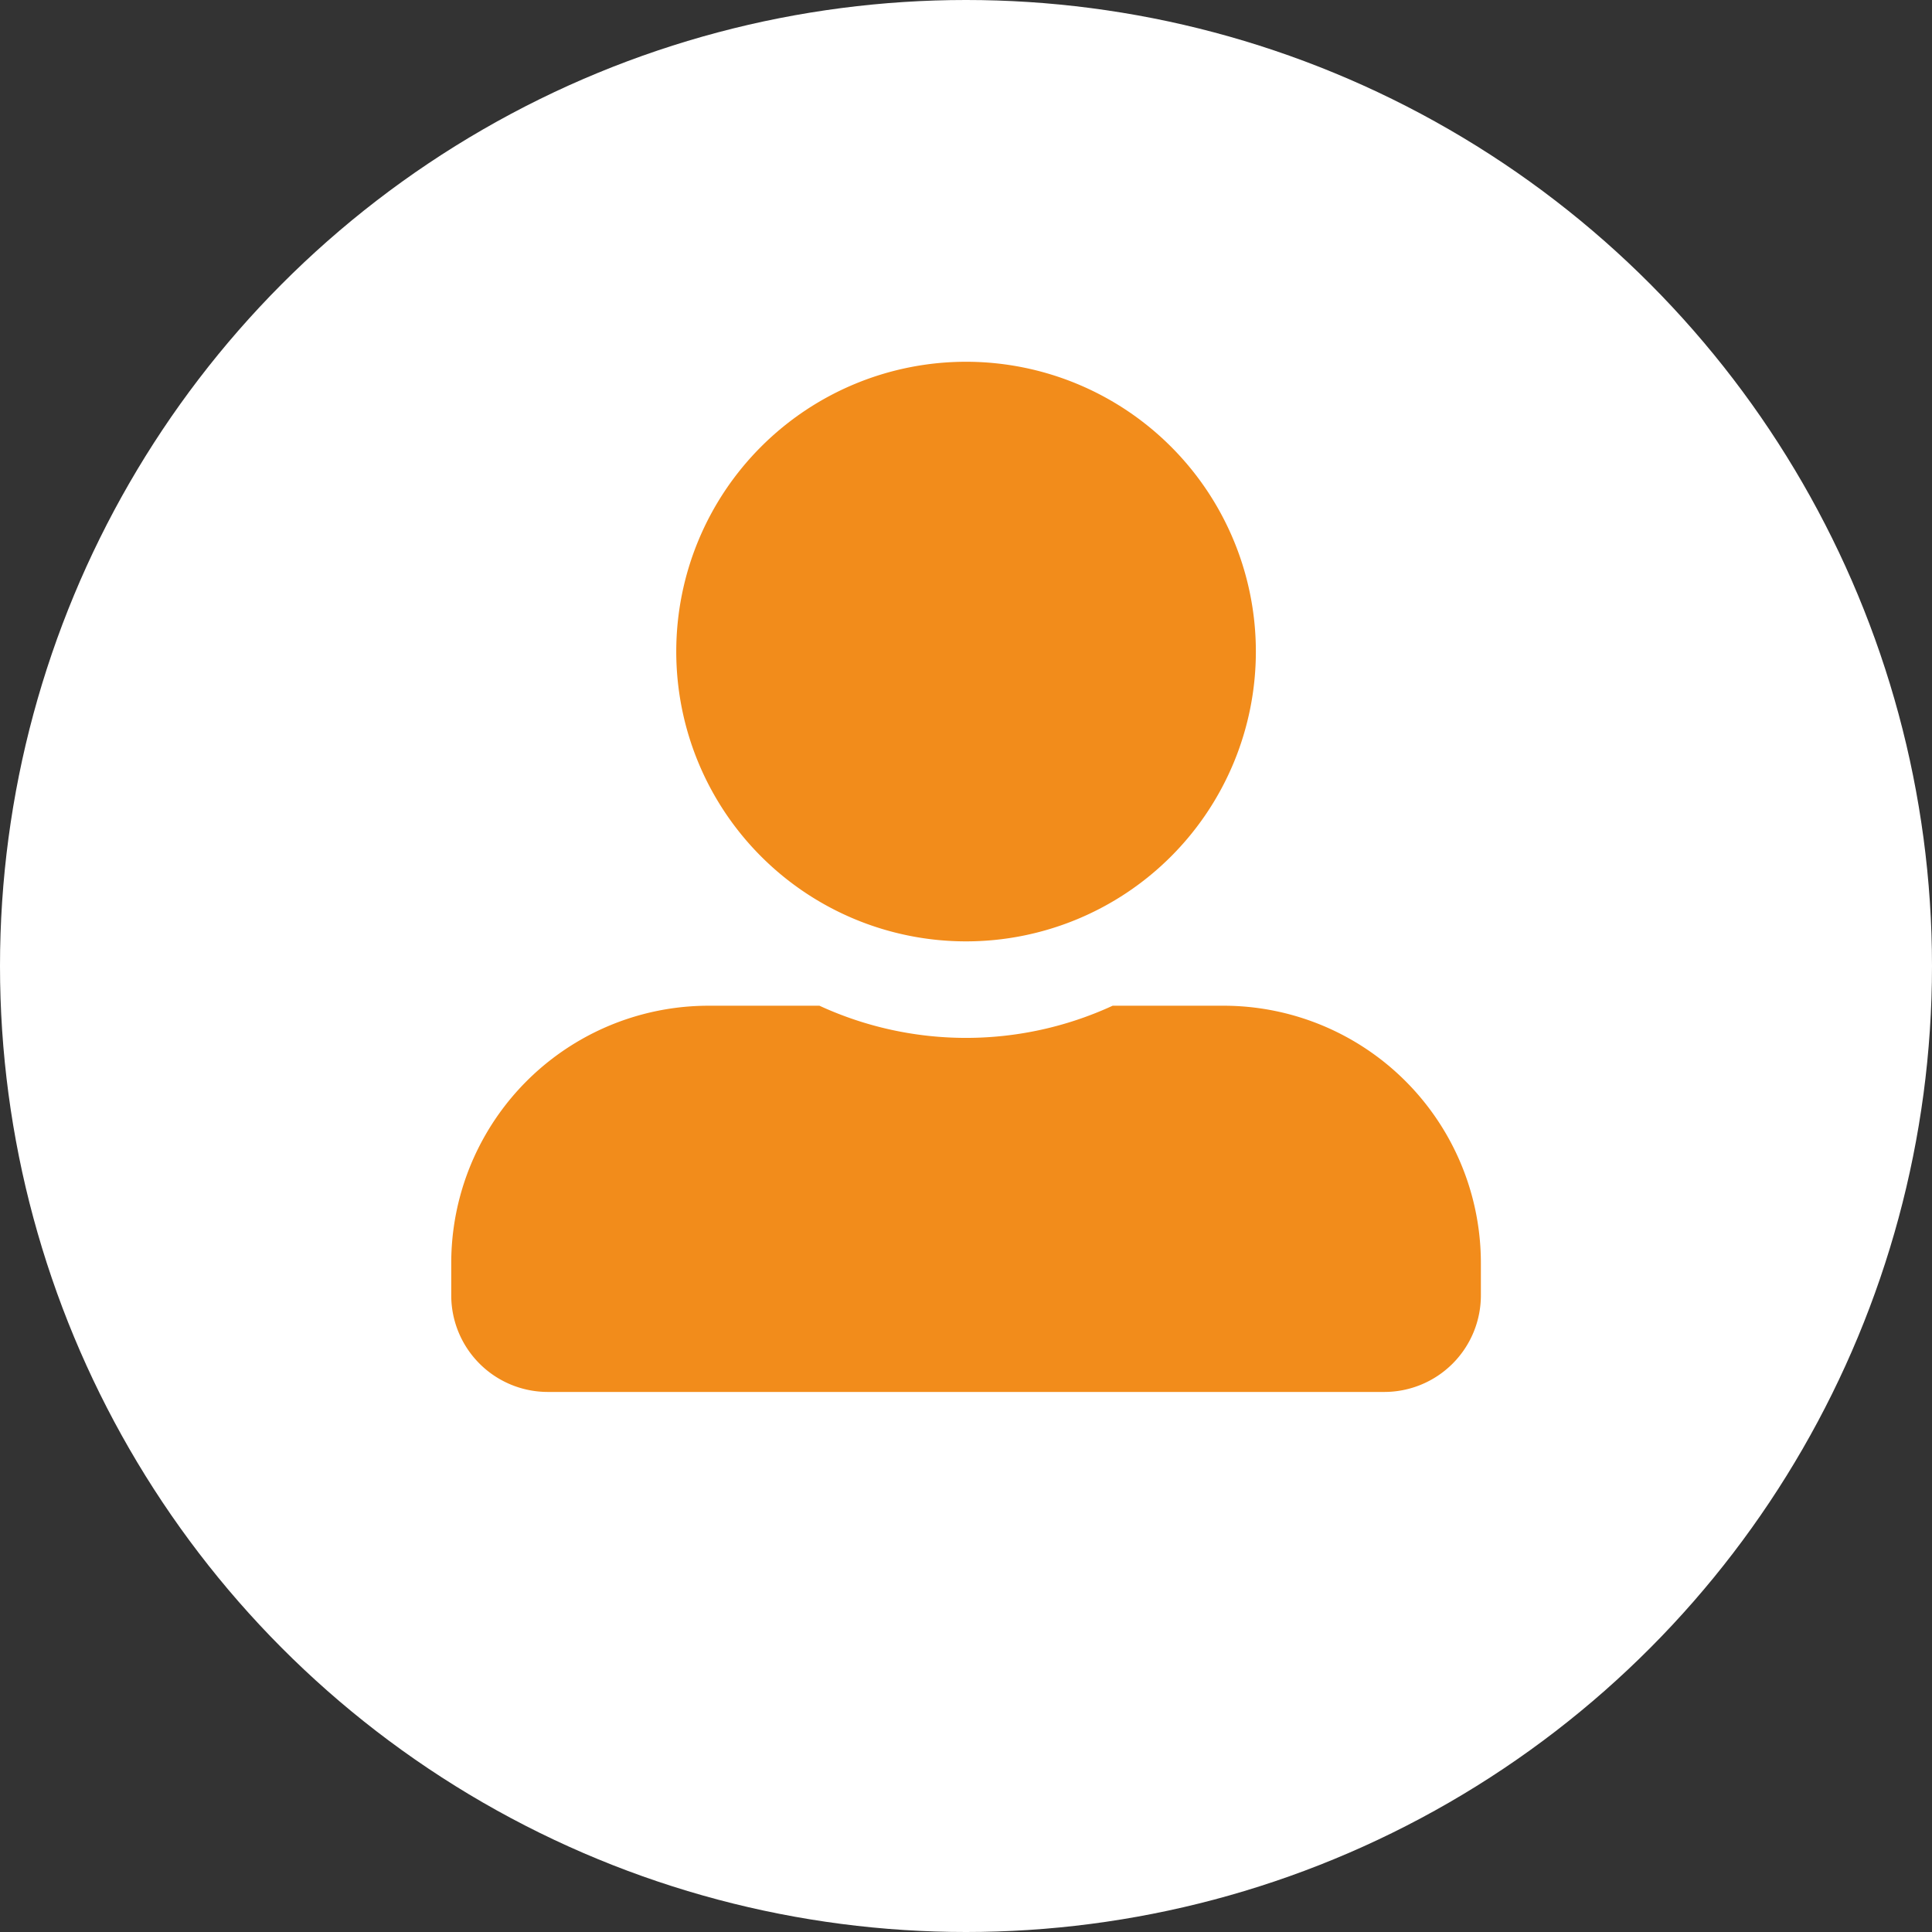<svg xmlns="http://www.w3.org/2000/svg" width="32" height="32" viewBox="0 0 32 32"><rect x="0" y="0" width="32" height="32" fill="#333333" stroke="none"/><g id="Groupe_395" data-name="Groupe 395" transform="translate(-882 -885)"><circle id="Ellipse_280" data-name="Ellipse 280" cx="16" cy="16" r="16" transform="translate(882 885)" fill="#fff"></circle><path id="Icon_awesome-user-alt" data-name="Icon awesome-user-alt" d="M8.527,9.592a4.8,4.8,0,1,0-4.8-4.8A4.8,4.8,0,0,0,8.527,9.592Zm4.263,1.066H10.955a5.8,5.8,0,0,1-4.856,0H4.263A4.263,4.263,0,0,0,0,14.922v.533a1.6,1.6,0,0,0,1.6,1.6H15.454a1.6,1.6,0,0,0,1.6-1.6v-.533A4.263,4.263,0,0,0,12.79,10.658Z" transform="translate(889.474 891)" fill="#f28c1b"></path></g></svg>